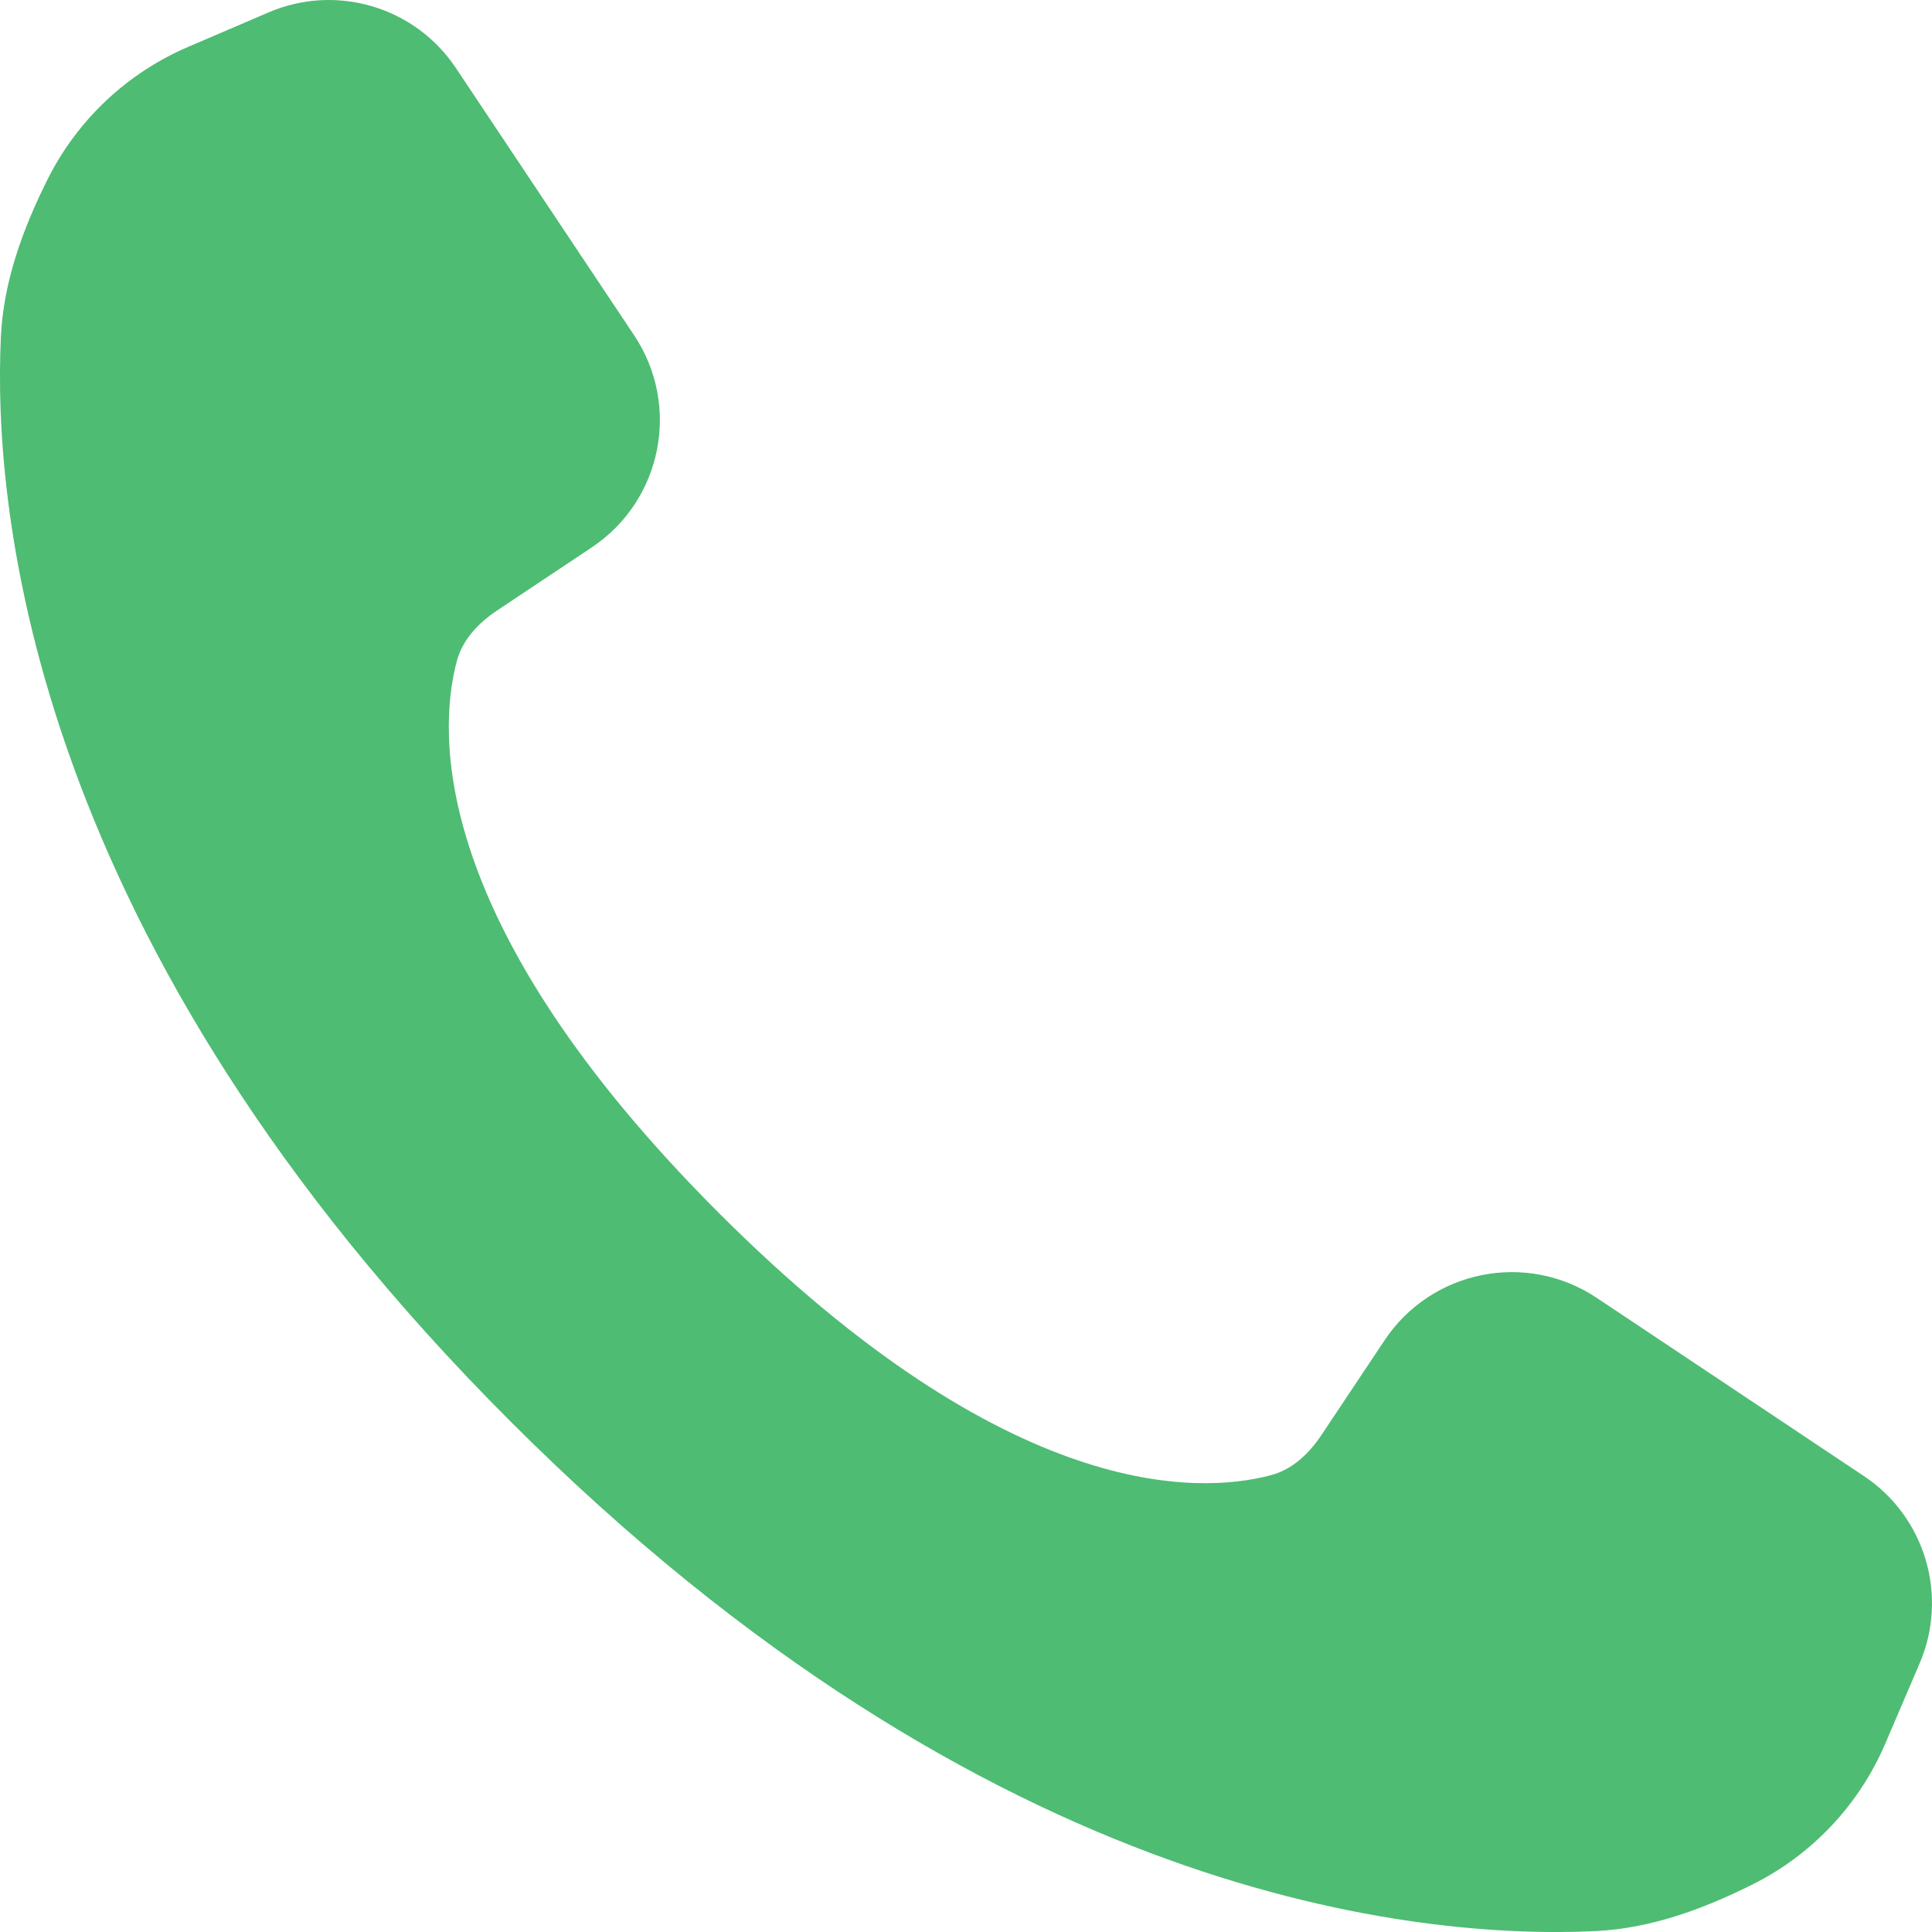 <svg width="24" height="24" viewBox="0 0 24 24" fill="none" xmlns="http://www.w3.org/2000/svg">
<path d="M17.2 16.649L16.419 17.821C16.263 18.055 16.057 18.255 15.785 18.326C14.894 18.562 12.53 18.668 8.931 15.069C5.332 11.47 5.438 9.106 5.674 8.215C5.746 7.943 5.945 7.737 6.179 7.581L7.351 6.8C8.224 6.218 8.46 5.039 7.878 4.166L5.664 0.846C5.156 0.084 4.178 -0.207 3.336 0.154L2.338 0.582C1.579 0.907 0.96 1.49 0.591 2.228C0.283 2.845 0.044 3.495 0.011 4.183C-0.091 6.354 0.385 11.702 6.342 17.658C12.298 23.615 17.646 24.091 19.817 23.989C20.505 23.956 21.155 23.717 21.771 23.409C22.51 23.04 23.093 22.421 23.418 21.663L23.846 20.664C24.207 19.823 23.916 18.844 23.154 18.336L19.834 16.122C18.961 15.54 17.782 15.776 17.2 16.649Z" fill="#4EBC73"/>
</svg>
